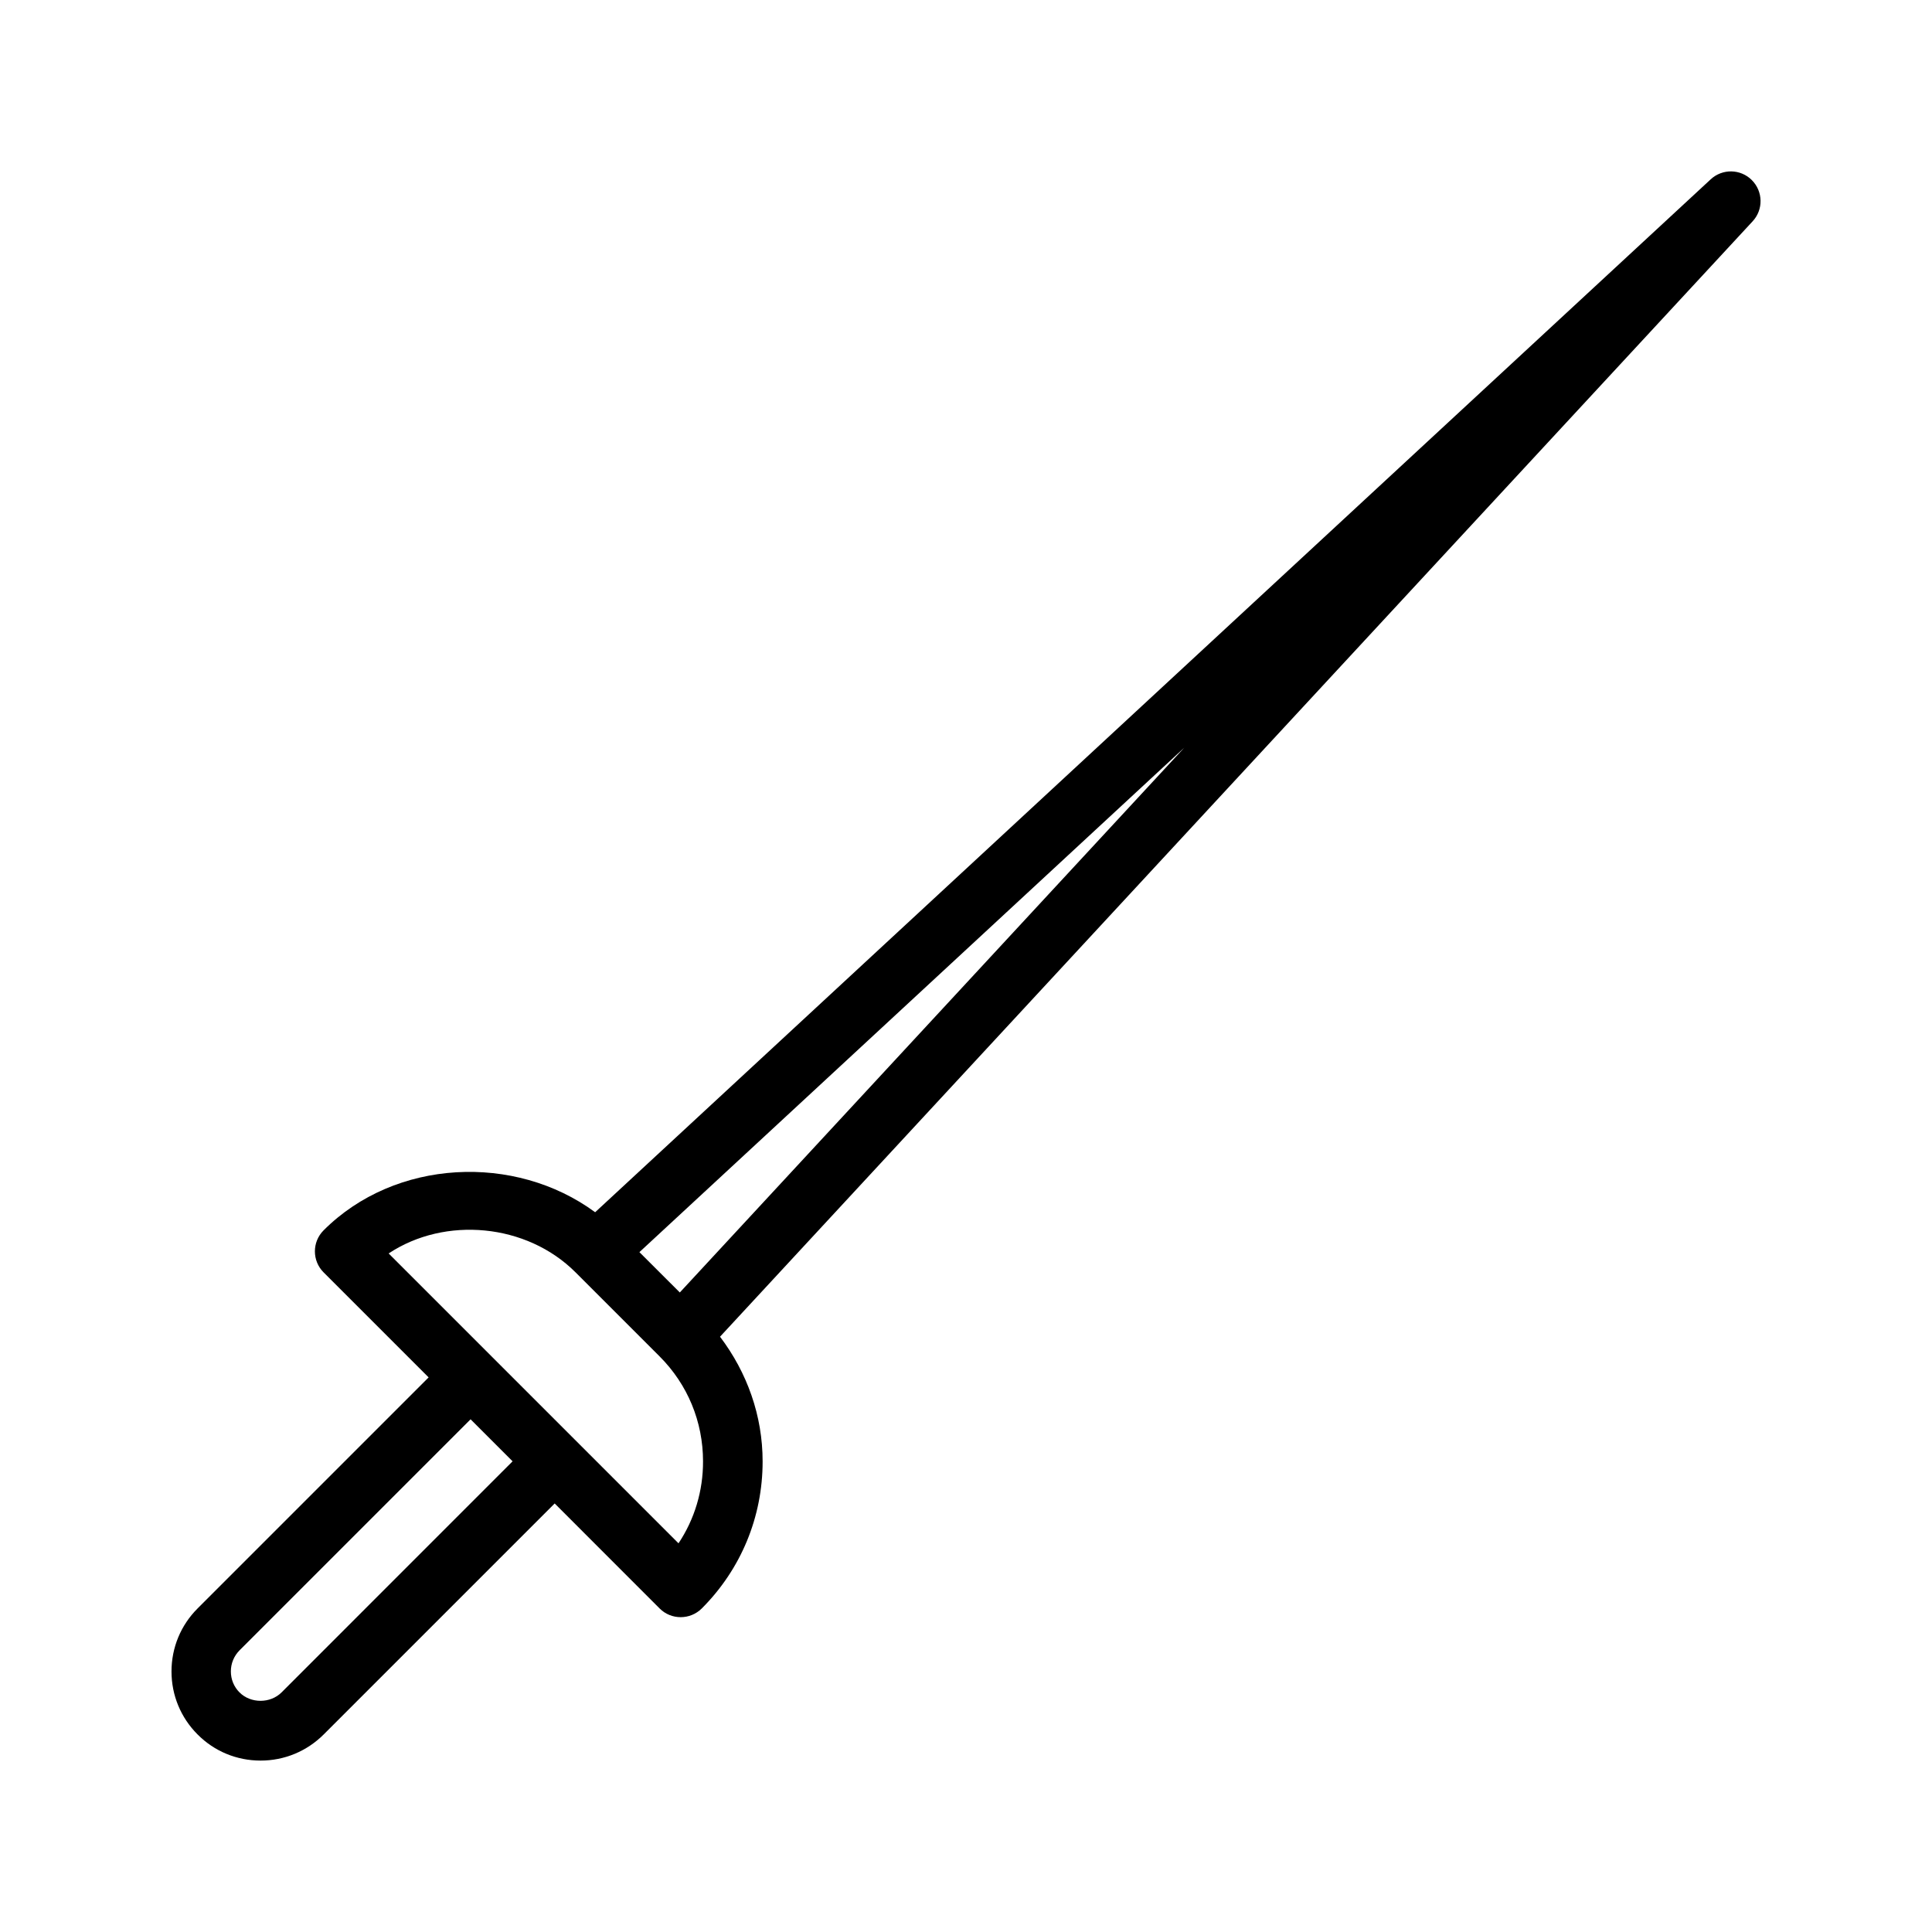<?xml version="1.0" encoding="UTF-8"?>
<!-- Uploaded to: ICON Repo, www.svgrepo.com, Generator: ICON Repo Mixer Tools -->
<svg fill="#000000" width="800px" height="800px" version="1.1" viewBox="144 144 512 512" xmlns="http://www.w3.org/2000/svg">
 <path d="m608.26 191.73c-3.008-3.008-7.824-3.07-10.91-0.203l-295.63 273.73c-21.238-15.648-53.012-14.184-71.965 4.801-3.07 3.07-3.07 8.062 0 11.133l27.836 27.836-61.23 61.23c-4.457 4.457-6.91 10.391-6.91 16.703 0 6.297 2.457 12.234 6.91 16.688 4.441 4.473 10.375 6.926 16.703 6.926 6.297 0 12.234-2.457 16.703-6.91l61.23-61.23 27.82 27.836c1.543 1.543 3.559 2.297 5.574 2.297s4.031-0.77 5.574-2.297c10.406-10.406 16.137-24.246 16.137-38.965 0-12.137-4.094-23.555-11.289-33.062l273.65-295.59c2.883-3.102 2.789-7.922-0.203-10.914zm-389.65 400.78c-2.977 2.961-8.156 2.977-11.133 0-1.496-1.496-2.297-3.465-2.297-5.574s0.82-4.078 2.297-5.574l61.23-61.23 11.133 11.133zm105.2-39.516-76.816-76.816c14.941-9.918 36.574-7.965 49.531 5.008l22.262 22.262c7.445 7.43 11.523 17.32 11.523 27.836 0.02 7.824-2.25 15.332-6.5 21.711zm0.348-66.473-10.707-10.691 144.39-133.68z"/>
</svg>